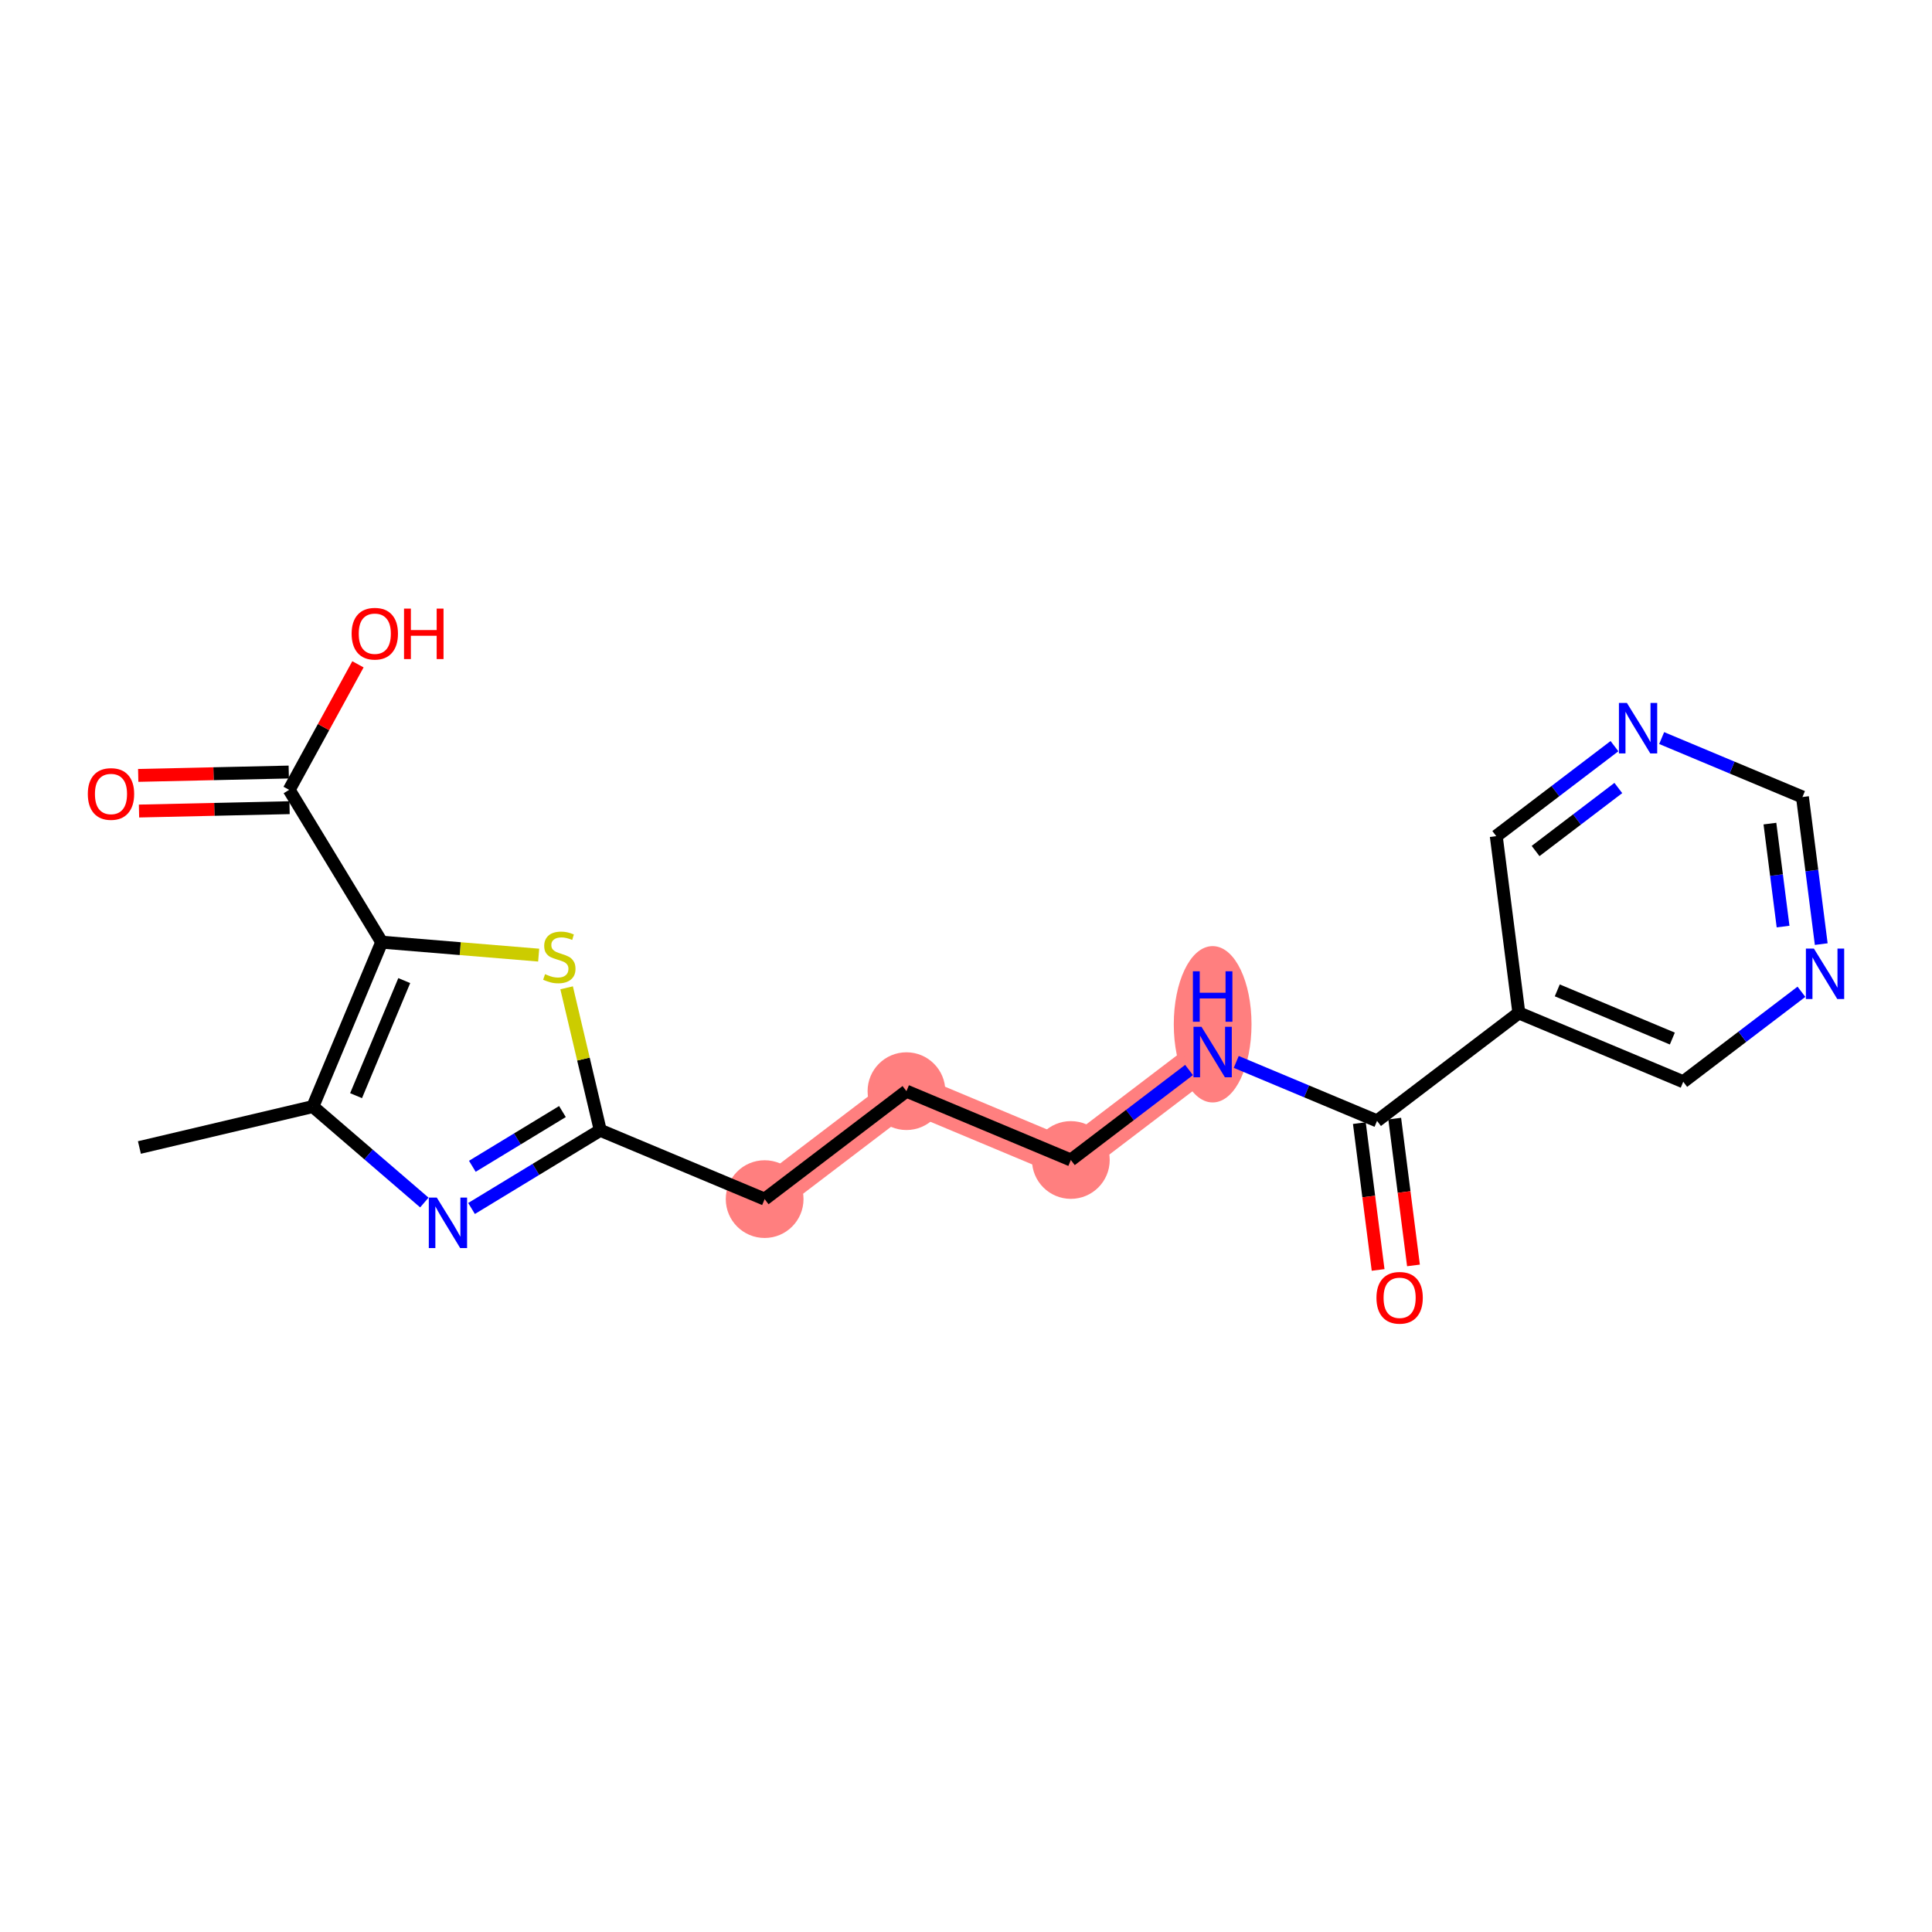 <?xml version='1.0' encoding='iso-8859-1'?>
<svg version='1.1' baseProfile='full'
              xmlns='http://www.w3.org/2000/svg'
                      xmlns:rdkit='http://www.rdkit.org/xml'
                      xmlns:xlink='http://www.w3.org/1999/xlink'
                  xml:space='preserve'
width='300px' height='300px' viewBox='0 0 300 300'>
<!-- END OF HEADER -->
<rect style='opacity:1.0;fill:#FFFFFF;stroke:none' width='300' height='300' x='0' y='0'> </rect>
<rect style='opacity:1.0;fill:#FFFFFF;stroke:none' width='300' height='300' x='0' y='0'> </rect>
<path d='M 118.734,186.198 L 140.753,169.435' style='fill:none;fill-rule:evenodd;stroke:#FF7F7F;stroke-width:5.9px;stroke-linecap:butt;stroke-linejoin:miter;stroke-opacity:1' />
<path d='M 140.753,169.435 L 166.28,180.123' style='fill:none;fill-rule:evenodd;stroke:#FF7F7F;stroke-width:5.9px;stroke-linecap:butt;stroke-linejoin:miter;stroke-opacity:1' />
<path d='M 166.28,180.123 L 188.299,163.361' style='fill:none;fill-rule:evenodd;stroke:#FF7F7F;stroke-width:5.9px;stroke-linecap:butt;stroke-linejoin:miter;stroke-opacity:1' />
<ellipse cx='118.734' cy='186.198' rx='5.535' ry='5.535'  style='fill:#FF7F7F;fill-rule:evenodd;stroke:#FF7F7F;stroke-width:1.0px;stroke-linecap:butt;stroke-linejoin:miter;stroke-opacity:1' />
<ellipse cx='140.753' cy='169.435' rx='5.535' ry='5.535'  style='fill:#FF7F7F;fill-rule:evenodd;stroke:#FF7F7F;stroke-width:1.0px;stroke-linecap:butt;stroke-linejoin:miter;stroke-opacity:1' />
<ellipse cx='166.28' cy='180.123' rx='5.535' ry='5.535'  style='fill:#FF7F7F;fill-rule:evenodd;stroke:#FF7F7F;stroke-width:1.0px;stroke-linecap:butt;stroke-linejoin:miter;stroke-opacity:1' />
<ellipse cx='188.299' cy='159.05' rx='5.535' ry='11.638'  style='fill:#FF7F7F;fill-rule:evenodd;stroke:#FF7F7F;stroke-width:1.0px;stroke-linecap:butt;stroke-linejoin:miter;stroke-opacity:1' />
<path class='bond-0 atom-0 atom-1' d='M 21.648,178.183 L 48.582,171.826' style='fill:none;fill-rule:evenodd;stroke:#000000;stroke-width:2.0px;stroke-linecap:butt;stroke-linejoin:miter;stroke-opacity:1' />
<path class='bond-1 atom-1 atom-2' d='M 48.582,171.826 L 57.237,179.275' style='fill:none;fill-rule:evenodd;stroke:#000000;stroke-width:2.0px;stroke-linecap:butt;stroke-linejoin:miter;stroke-opacity:1' />
<path class='bond-1 atom-1 atom-2' d='M 57.237,179.275 L 65.892,186.725' style='fill:none;fill-rule:evenodd;stroke:#0000FF;stroke-width:2.0px;stroke-linecap:butt;stroke-linejoin:miter;stroke-opacity:1' />
<path class='bond-20 atom-17 atom-1' d='M 59.27,146.299 L 48.582,171.826' style='fill:none;fill-rule:evenodd;stroke:#000000;stroke-width:2.0px;stroke-linecap:butt;stroke-linejoin:miter;stroke-opacity:1' />
<path class='bond-20 atom-17 atom-1' d='M 62.772,152.266 L 55.29,170.134' style='fill:none;fill-rule:evenodd;stroke:#000000;stroke-width:2.0px;stroke-linecap:butt;stroke-linejoin:miter;stroke-opacity:1' />
<path class='bond-2 atom-2 atom-3' d='M 73.22,187.653 L 83.214,181.581' style='fill:none;fill-rule:evenodd;stroke:#0000FF;stroke-width:2.0px;stroke-linecap:butt;stroke-linejoin:miter;stroke-opacity:1' />
<path class='bond-2 atom-2 atom-3' d='M 83.214,181.581 L 93.207,175.51' style='fill:none;fill-rule:evenodd;stroke:#000000;stroke-width:2.0px;stroke-linecap:butt;stroke-linejoin:miter;stroke-opacity:1' />
<path class='bond-2 atom-2 atom-3' d='M 73.344,181.101 L 80.34,176.851' style='fill:none;fill-rule:evenodd;stroke:#0000FF;stroke-width:2.0px;stroke-linecap:butt;stroke-linejoin:miter;stroke-opacity:1' />
<path class='bond-2 atom-2 atom-3' d='M 80.34,176.851 L 87.335,172.601' style='fill:none;fill-rule:evenodd;stroke:#000000;stroke-width:2.0px;stroke-linecap:butt;stroke-linejoin:miter;stroke-opacity:1' />
<path class='bond-3 atom-3 atom-4' d='M 93.207,175.51 L 118.734,186.198' style='fill:none;fill-rule:evenodd;stroke:#000000;stroke-width:2.0px;stroke-linecap:butt;stroke-linejoin:miter;stroke-opacity:1' />
<path class='bond-15 atom-3 atom-16' d='M 93.207,175.51 L 90.596,164.448' style='fill:none;fill-rule:evenodd;stroke:#000000;stroke-width:2.0px;stroke-linecap:butt;stroke-linejoin:miter;stroke-opacity:1' />
<path class='bond-15 atom-3 atom-16' d='M 90.596,164.448 L 87.985,153.386' style='fill:none;fill-rule:evenodd;stroke:#CCCC00;stroke-width:2.0px;stroke-linecap:butt;stroke-linejoin:miter;stroke-opacity:1' />
<path class='bond-4 atom-4 atom-5' d='M 118.734,186.198 L 140.753,169.435' style='fill:none;fill-rule:evenodd;stroke:#000000;stroke-width:2.0px;stroke-linecap:butt;stroke-linejoin:miter;stroke-opacity:1' />
<path class='bond-5 atom-5 atom-6' d='M 140.753,169.435 L 166.28,180.123' style='fill:none;fill-rule:evenodd;stroke:#000000;stroke-width:2.0px;stroke-linecap:butt;stroke-linejoin:miter;stroke-opacity:1' />
<path class='bond-6 atom-6 atom-7' d='M 166.28,180.123 L 175.458,173.137' style='fill:none;fill-rule:evenodd;stroke:#000000;stroke-width:2.0px;stroke-linecap:butt;stroke-linejoin:miter;stroke-opacity:1' />
<path class='bond-6 atom-6 atom-7' d='M 175.458,173.137 L 184.635,166.15' style='fill:none;fill-rule:evenodd;stroke:#0000FF;stroke-width:2.0px;stroke-linecap:butt;stroke-linejoin:miter;stroke-opacity:1' />
<path class='bond-7 atom-7 atom-8' d='M 191.963,164.895 L 202.895,169.472' style='fill:none;fill-rule:evenodd;stroke:#0000FF;stroke-width:2.0px;stroke-linecap:butt;stroke-linejoin:miter;stroke-opacity:1' />
<path class='bond-7 atom-7 atom-8' d='M 202.895,169.472 L 213.826,174.049' style='fill:none;fill-rule:evenodd;stroke:#000000;stroke-width:2.0px;stroke-linecap:butt;stroke-linejoin:miter;stroke-opacity:1' />
<path class='bond-8 atom-8 atom-9' d='M 211.081,174.4 L 212.537,185.798' style='fill:none;fill-rule:evenodd;stroke:#000000;stroke-width:2.0px;stroke-linecap:butt;stroke-linejoin:miter;stroke-opacity:1' />
<path class='bond-8 atom-8 atom-9' d='M 212.537,185.798 L 213.993,197.196' style='fill:none;fill-rule:evenodd;stroke:#FF0000;stroke-width:2.0px;stroke-linecap:butt;stroke-linejoin:miter;stroke-opacity:1' />
<path class='bond-8 atom-8 atom-9' d='M 216.571,173.698 L 218.027,185.096' style='fill:none;fill-rule:evenodd;stroke:#000000;stroke-width:2.0px;stroke-linecap:butt;stroke-linejoin:miter;stroke-opacity:1' />
<path class='bond-8 atom-8 atom-9' d='M 218.027,185.096 L 219.483,196.494' style='fill:none;fill-rule:evenodd;stroke:#FF0000;stroke-width:2.0px;stroke-linecap:butt;stroke-linejoin:miter;stroke-opacity:1' />
<path class='bond-9 atom-8 atom-10' d='M 213.826,174.049 L 235.845,157.286' style='fill:none;fill-rule:evenodd;stroke:#000000;stroke-width:2.0px;stroke-linecap:butt;stroke-linejoin:miter;stroke-opacity:1' />
<path class='bond-10 atom-10 atom-11' d='M 235.845,157.286 L 261.372,167.974' style='fill:none;fill-rule:evenodd;stroke:#000000;stroke-width:2.0px;stroke-linecap:butt;stroke-linejoin:miter;stroke-opacity:1' />
<path class='bond-10 atom-10 atom-11' d='M 241.812,153.784 L 259.681,161.266' style='fill:none;fill-rule:evenodd;stroke:#000000;stroke-width:2.0px;stroke-linecap:butt;stroke-linejoin:miter;stroke-opacity:1' />
<path class='bond-21 atom-15 atom-10' d='M 232.338,129.836 L 235.845,157.286' style='fill:none;fill-rule:evenodd;stroke:#000000;stroke-width:2.0px;stroke-linecap:butt;stroke-linejoin:miter;stroke-opacity:1' />
<path class='bond-11 atom-11 atom-12' d='M 261.372,167.974 L 270.55,160.988' style='fill:none;fill-rule:evenodd;stroke:#000000;stroke-width:2.0px;stroke-linecap:butt;stroke-linejoin:miter;stroke-opacity:1' />
<path class='bond-11 atom-11 atom-12' d='M 270.55,160.988 L 279.727,154.001' style='fill:none;fill-rule:evenodd;stroke:#0000FF;stroke-width:2.0px;stroke-linecap:butt;stroke-linejoin:miter;stroke-opacity:1' />
<path class='bond-12 atom-12 atom-13' d='M 282.802,146.601 L 281.343,135.181' style='fill:none;fill-rule:evenodd;stroke:#0000FF;stroke-width:2.0px;stroke-linecap:butt;stroke-linejoin:miter;stroke-opacity:1' />
<path class='bond-12 atom-12 atom-13' d='M 281.343,135.181 L 279.884,123.761' style='fill:none;fill-rule:evenodd;stroke:#000000;stroke-width:2.0px;stroke-linecap:butt;stroke-linejoin:miter;stroke-opacity:1' />
<path class='bond-12 atom-12 atom-13' d='M 276.875,143.877 L 275.853,135.883' style='fill:none;fill-rule:evenodd;stroke:#0000FF;stroke-width:2.0px;stroke-linecap:butt;stroke-linejoin:miter;stroke-opacity:1' />
<path class='bond-12 atom-12 atom-13' d='M 275.853,135.883 L 274.832,127.889' style='fill:none;fill-rule:evenodd;stroke:#000000;stroke-width:2.0px;stroke-linecap:butt;stroke-linejoin:miter;stroke-opacity:1' />
<path class='bond-13 atom-13 atom-14' d='M 279.884,123.761 L 268.953,119.184' style='fill:none;fill-rule:evenodd;stroke:#000000;stroke-width:2.0px;stroke-linecap:butt;stroke-linejoin:miter;stroke-opacity:1' />
<path class='bond-13 atom-13 atom-14' d='M 268.953,119.184 L 258.022,114.607' style='fill:none;fill-rule:evenodd;stroke:#0000FF;stroke-width:2.0px;stroke-linecap:butt;stroke-linejoin:miter;stroke-opacity:1' />
<path class='bond-14 atom-14 atom-15' d='M 250.694,115.862 L 241.516,122.849' style='fill:none;fill-rule:evenodd;stroke:#0000FF;stroke-width:2.0px;stroke-linecap:butt;stroke-linejoin:miter;stroke-opacity:1' />
<path class='bond-14 atom-14 atom-15' d='M 241.516,122.849 L 232.338,129.836' style='fill:none;fill-rule:evenodd;stroke:#000000;stroke-width:2.0px;stroke-linecap:butt;stroke-linejoin:miter;stroke-opacity:1' />
<path class='bond-14 atom-14 atom-15' d='M 251.293,122.362 L 244.869,127.253' style='fill:none;fill-rule:evenodd;stroke:#0000FF;stroke-width:2.0px;stroke-linecap:butt;stroke-linejoin:miter;stroke-opacity:1' />
<path class='bond-14 atom-14 atom-15' d='M 244.869,127.253 L 238.444,132.144' style='fill:none;fill-rule:evenodd;stroke:#000000;stroke-width:2.0px;stroke-linecap:butt;stroke-linejoin:miter;stroke-opacity:1' />
<path class='bond-16 atom-16 atom-17' d='M 83.645,148.311 L 71.458,147.305' style='fill:none;fill-rule:evenodd;stroke:#CCCC00;stroke-width:2.0px;stroke-linecap:butt;stroke-linejoin:miter;stroke-opacity:1' />
<path class='bond-16 atom-16 atom-17' d='M 71.458,147.305 L 59.27,146.299' style='fill:none;fill-rule:evenodd;stroke:#000000;stroke-width:2.0px;stroke-linecap:butt;stroke-linejoin:miter;stroke-opacity:1' />
<path class='bond-17 atom-17 atom-18' d='M 59.27,146.299 L 44.901,122.648' style='fill:none;fill-rule:evenodd;stroke:#000000;stroke-width:2.0px;stroke-linecap:butt;stroke-linejoin:miter;stroke-opacity:1' />
<path class='bond-18 atom-18 atom-19' d='M 44.839,119.881 L 33.15,120.143' style='fill:none;fill-rule:evenodd;stroke:#000000;stroke-width:2.0px;stroke-linecap:butt;stroke-linejoin:miter;stroke-opacity:1' />
<path class='bond-18 atom-18 atom-19' d='M 33.15,120.143 L 21.462,120.404' style='fill:none;fill-rule:evenodd;stroke:#FF0000;stroke-width:2.0px;stroke-linecap:butt;stroke-linejoin:miter;stroke-opacity:1' />
<path class='bond-18 atom-18 atom-19' d='M 44.963,125.415 L 33.274,125.676' style='fill:none;fill-rule:evenodd;stroke:#000000;stroke-width:2.0px;stroke-linecap:butt;stroke-linejoin:miter;stroke-opacity:1' />
<path class='bond-18 atom-18 atom-19' d='M 33.274,125.676 L 21.585,125.937' style='fill:none;fill-rule:evenodd;stroke:#FF0000;stroke-width:2.0px;stroke-linecap:butt;stroke-linejoin:miter;stroke-opacity:1' />
<path class='bond-19 atom-18 atom-20' d='M 44.901,122.648 L 50.241,112.902' style='fill:none;fill-rule:evenodd;stroke:#000000;stroke-width:2.0px;stroke-linecap:butt;stroke-linejoin:miter;stroke-opacity:1' />
<path class='bond-19 atom-18 atom-20' d='M 50.241,112.902 L 55.582,103.155' style='fill:none;fill-rule:evenodd;stroke:#FF0000;stroke-width:2.0px;stroke-linecap:butt;stroke-linejoin:miter;stroke-opacity:1' />
<path  class='atom-2' d='M 67.824 185.96
L 70.392 190.111
Q 70.647 190.521, 71.056 191.263
Q 71.466 192.004, 71.488 192.048
L 71.488 185.96
L 72.528 185.96
L 72.528 193.797
L 71.455 193.797
L 68.698 189.259
Q 68.377 188.728, 68.034 188.119
Q 67.702 187.51, 67.603 187.322
L 67.603 193.797
L 66.584 193.797
L 66.584 185.96
L 67.824 185.96
' fill='#0000FF'/>
<path  class='atom-7' d='M 186.567 159.442
L 189.135 163.593
Q 189.39 164.003, 189.799 164.744
Q 190.209 165.486, 190.231 165.53
L 190.231 159.442
L 191.272 159.442
L 191.272 167.279
L 190.198 167.279
L 187.441 162.741
Q 187.12 162.21, 186.777 161.601
Q 186.445 160.992, 186.346 160.804
L 186.346 167.279
L 185.327 167.279
L 185.327 159.442
L 186.567 159.442
' fill='#0000FF'/>
<path  class='atom-7' d='M 185.233 150.821
L 186.296 150.821
L 186.296 154.153
L 190.303 154.153
L 190.303 150.821
L 191.366 150.821
L 191.366 158.658
L 190.303 158.658
L 190.303 155.039
L 186.296 155.039
L 186.296 158.658
L 185.233 158.658
L 185.233 150.821
' fill='#0000FF'/>
<path  class='atom-9' d='M 213.735 201.522
Q 213.735 199.64, 214.665 198.588
Q 215.595 197.537, 217.333 197.537
Q 219.071 197.537, 220.001 198.588
Q 220.931 199.64, 220.931 201.522
Q 220.931 203.426, 219.99 204.511
Q 219.049 205.584, 217.333 205.584
Q 215.606 205.584, 214.665 204.511
Q 213.735 203.437, 213.735 201.522
M 217.333 204.699
Q 218.529 204.699, 219.171 203.902
Q 219.824 203.094, 219.824 201.522
Q 219.824 199.983, 219.171 199.208
Q 218.529 198.422, 217.333 198.422
Q 216.138 198.422, 215.484 199.197
Q 214.842 199.972, 214.842 201.522
Q 214.842 203.105, 215.484 203.902
Q 216.138 204.699, 217.333 204.699
' fill='#FF0000'/>
<path  class='atom-12' d='M 281.659 147.293
L 284.227 151.444
Q 284.482 151.854, 284.891 152.596
Q 285.301 153.337, 285.323 153.381
L 285.323 147.293
L 286.364 147.293
L 286.364 155.13
L 285.29 155.13
L 282.534 150.592
Q 282.213 150.061, 281.869 149.452
Q 281.537 148.843, 281.438 148.655
L 281.438 155.13
L 280.419 155.13
L 280.419 147.293
L 281.659 147.293
' fill='#0000FF'/>
<path  class='atom-14' d='M 252.625 109.154
L 255.194 113.305
Q 255.448 113.715, 255.858 114.457
Q 256.267 115.198, 256.289 115.243
L 256.289 109.154
L 257.33 109.154
L 257.33 116.992
L 256.256 116.992
L 253.5 112.453
Q 253.179 111.922, 252.836 111.313
Q 252.504 110.704, 252.404 110.516
L 252.404 116.992
L 251.386 116.992
L 251.386 109.154
L 252.625 109.154
' fill='#0000FF'/>
<path  class='atom-16' d='M 84.636 151.266
Q 84.725 151.299, 85.09 151.454
Q 85.455 151.609, 85.854 151.709
Q 86.263 151.797, 86.662 151.797
Q 87.403 151.797, 87.835 151.443
Q 88.267 151.078, 88.267 150.447
Q 88.267 150.015, 88.046 149.749
Q 87.835 149.484, 87.503 149.34
Q 87.171 149.196, 86.618 149.03
Q 85.92 148.82, 85.499 148.62
Q 85.09 148.421, 84.791 148
Q 84.503 147.58, 84.503 146.871
Q 84.503 145.886, 85.168 145.277
Q 85.843 144.668, 87.171 144.668
Q 88.079 144.668, 89.108 145.1
L 88.854 145.953
Q 87.913 145.565, 87.204 145.565
Q 86.441 145.565, 86.02 145.886
Q 85.599 146.196, 85.61 146.738
Q 85.61 147.159, 85.821 147.414
Q 86.042 147.668, 86.352 147.812
Q 86.673 147.956, 87.204 148.122
Q 87.913 148.344, 88.333 148.565
Q 88.754 148.786, 89.053 149.24
Q 89.363 149.683, 89.363 150.447
Q 89.363 151.532, 88.632 152.118
Q 87.913 152.694, 86.706 152.694
Q 86.009 152.694, 85.477 152.539
Q 84.957 152.395, 84.337 152.14
L 84.636 151.266
' fill='#CCCC00'/>
<path  class='atom-19' d='M 13.636 123.289
Q 13.636 121.407, 14.566 120.355
Q 15.496 119.304, 17.234 119.304
Q 18.972 119.304, 19.902 120.355
Q 20.832 121.407, 20.832 123.289
Q 20.832 125.193, 19.891 126.278
Q 18.95 127.351, 17.234 127.351
Q 15.507 127.351, 14.566 126.278
Q 13.636 125.204, 13.636 123.289
M 17.234 126.466
Q 18.43 126.466, 19.072 125.669
Q 19.725 124.861, 19.725 123.289
Q 19.725 121.75, 19.072 120.975
Q 18.43 120.189, 17.234 120.189
Q 16.038 120.189, 15.385 120.964
Q 14.743 121.739, 14.743 123.289
Q 14.743 124.872, 15.385 125.669
Q 16.038 126.466, 17.234 126.466
' fill='#FF0000'/>
<path  class='atom-20' d='M 54.601 98.401
Q 54.601 96.519, 55.531 95.467
Q 56.461 94.416, 58.199 94.416
Q 59.937 94.416, 60.867 95.467
Q 61.796 96.519, 61.796 98.401
Q 61.796 100.305, 60.855 101.39
Q 59.914 102.463, 58.199 102.463
Q 56.472 102.463, 55.531 101.39
Q 54.601 100.316, 54.601 98.401
M 58.199 101.578
Q 59.394 101.578, 60.036 100.781
Q 60.689 99.973, 60.689 98.401
Q 60.689 96.862, 60.036 96.087
Q 59.394 95.301, 58.199 95.301
Q 57.003 95.301, 56.35 96.076
Q 55.708 96.851, 55.708 98.401
Q 55.708 99.984, 56.35 100.781
Q 57.003 101.578, 58.199 101.578
' fill='#FF0000'/>
<path  class='atom-20' d='M 62.737 94.504
L 63.8 94.504
L 63.8 97.836
L 67.807 97.836
L 67.807 94.504
L 68.87 94.504
L 68.87 102.341
L 67.807 102.341
L 67.807 98.722
L 63.8 98.722
L 63.8 102.341
L 62.737 102.341
L 62.737 94.504
' fill='#FF0000'/>
</svg>
